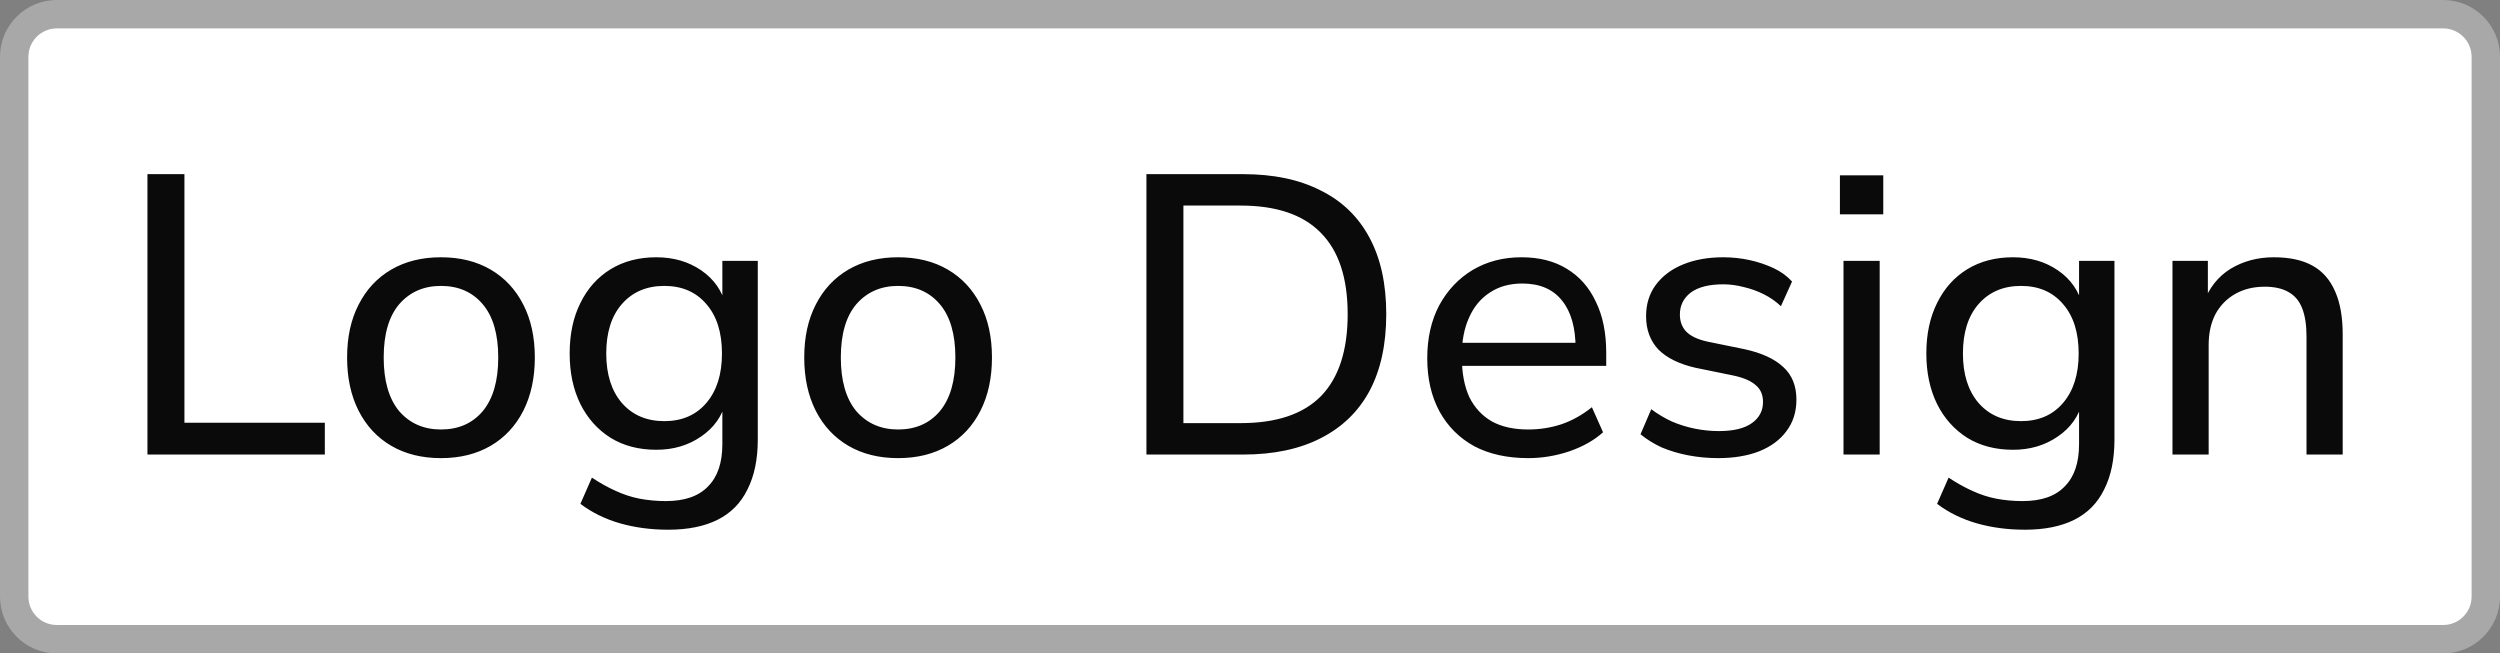<svg width="88" height="23" viewBox="0 0 88 23" fill="none" xmlns="http://www.w3.org/2000/svg">
<rect x="0" y="0" width="88" height="23" fill="#808080" stroke="none"/>
<path d="M2 0.5H86C86.828 0.5 87.5 1.172 87.5 2V21C87.5 21.828 86.828 22.5 86 22.5H2C1.172 22.5 0.5 21.828 0.5 21V2C0.5 1.172 1.172 0.5 2 0.5Z" fill="white"/>
<path d="M2 0.5H86C86.828 0.5 87.5 1.172 87.5 2V21C87.5 21.828 86.828 22.5 86 22.5H2C1.172 22.5 0.5 21.828 0.5 21V2C0.5 1.172 1.172 0.5 2 0.5Z" stroke="#A8A8A8"/>
<path d="M5.19 16V6.13H6.492V14.88H11.434V16H5.19ZM15.522 16.126C14.85 16.126 14.266 15.981 13.772 15.692C13.277 15.403 12.894 14.992 12.624 14.46C12.353 13.928 12.218 13.303 12.218 12.584C12.218 11.865 12.353 11.245 12.624 10.722C12.894 10.19 13.277 9.779 13.772 9.49C14.266 9.201 14.85 9.056 15.522 9.056C16.194 9.056 16.777 9.201 17.272 9.49C17.766 9.779 18.149 10.19 18.42 10.722C18.69 11.245 18.826 11.865 18.826 12.584C18.826 13.303 18.69 13.928 18.42 14.46C18.149 14.992 17.766 15.403 17.272 15.692C16.777 15.981 16.194 16.126 15.522 16.126ZM15.522 15.118C16.138 15.118 16.628 14.903 16.992 14.474C17.356 14.035 17.538 13.405 17.538 12.584C17.538 11.763 17.356 11.137 16.992 10.708C16.628 10.279 16.138 10.064 15.522 10.064C14.915 10.064 14.425 10.279 14.052 10.708C13.688 11.137 13.506 11.763 13.506 12.584C13.506 13.405 13.688 14.035 14.052 14.474C14.425 14.903 14.915 15.118 15.522 15.118ZM23.523 18.646C22.917 18.646 22.352 18.571 21.829 18.422C21.307 18.273 20.84 18.044 20.43 17.736L20.835 16.812C21.116 16.999 21.391 17.153 21.662 17.274C21.942 17.405 22.226 17.498 22.515 17.554C22.814 17.61 23.122 17.638 23.439 17.638C24.102 17.638 24.597 17.465 24.924 17.12C25.259 16.784 25.427 16.289 25.427 15.636V14.124H25.553C25.423 14.647 25.129 15.062 24.672 15.37C24.224 15.678 23.701 15.832 23.104 15.832C22.488 15.832 21.951 15.692 21.494 15.412C21.036 15.123 20.681 14.726 20.43 14.222C20.177 13.709 20.052 13.116 20.052 12.444C20.052 11.763 20.177 11.17 20.43 10.666C20.681 10.153 21.036 9.756 21.494 9.476C21.951 9.196 22.488 9.056 23.104 9.056C23.71 9.056 24.238 9.21 24.686 9.518C25.134 9.826 25.423 10.241 25.553 10.764H25.427V9.182H26.674V15.468C26.674 16.168 26.552 16.756 26.309 17.232C26.076 17.708 25.726 18.063 25.259 18.296C24.793 18.529 24.214 18.646 23.523 18.646ZM23.384 14.824C24.009 14.824 24.503 14.609 24.867 14.18C25.232 13.751 25.413 13.172 25.413 12.444C25.413 11.707 25.232 11.128 24.867 10.708C24.503 10.279 24.009 10.064 23.384 10.064C22.758 10.064 22.259 10.279 21.886 10.708C21.521 11.128 21.34 11.707 21.34 12.444C21.34 13.172 21.521 13.751 21.886 14.18C22.259 14.609 22.758 14.824 23.384 14.824ZM31.613 16.126C30.941 16.126 30.358 15.981 29.863 15.692C29.369 15.403 28.986 14.992 28.715 14.46C28.445 13.928 28.309 13.303 28.309 12.584C28.309 11.865 28.445 11.245 28.715 10.722C28.986 10.19 29.369 9.779 29.863 9.49C30.358 9.201 30.941 9.056 31.613 9.056C32.285 9.056 32.869 9.201 33.363 9.49C33.858 9.779 34.241 10.19 34.511 10.722C34.782 11.245 34.917 11.865 34.917 12.584C34.917 13.303 34.782 13.928 34.511 14.46C34.241 14.992 33.858 15.403 33.363 15.692C32.869 15.981 32.285 16.126 31.613 16.126ZM31.613 15.118C32.229 15.118 32.719 14.903 33.083 14.474C33.447 14.035 33.629 13.405 33.629 12.584C33.629 11.763 33.447 11.137 33.083 10.708C32.719 10.279 32.229 10.064 31.613 10.064C31.007 10.064 30.517 10.279 30.143 10.708C29.779 11.137 29.597 11.763 29.597 12.584C29.597 13.405 29.779 14.035 30.143 14.474C30.517 14.903 31.007 15.118 31.613 15.118ZM40.354 16V6.13H43.756C44.829 6.13 45.739 6.321 46.486 6.704C47.242 7.077 47.816 7.633 48.208 8.37C48.6 9.098 48.796 9.994 48.796 11.058C48.796 12.122 48.6 13.023 48.208 13.76C47.816 14.488 47.242 15.043 46.486 15.426C45.739 15.809 44.829 16 43.756 16H40.354ZM41.656 14.894H43.672C44.932 14.894 45.875 14.577 46.5 13.942C47.125 13.298 47.438 12.337 47.438 11.058C47.438 9.779 47.121 8.823 46.486 8.188C45.861 7.553 44.923 7.236 43.672 7.236H41.656V14.894ZM53.795 16.126C53.058 16.126 52.423 15.986 51.891 15.706C51.368 15.417 50.962 15.011 50.673 14.488C50.384 13.956 50.239 13.331 50.239 12.612C50.239 11.903 50.379 11.282 50.659 10.75C50.948 10.218 51.34 9.803 51.835 9.504C52.339 9.205 52.913 9.056 53.557 9.056C54.182 9.056 54.714 9.191 55.153 9.462C55.601 9.733 55.942 10.12 56.175 10.624C56.418 11.119 56.539 11.716 56.539 12.416V12.878H51.233V12.066H55.699L55.461 12.262C55.461 11.534 55.302 10.974 54.985 10.582C54.668 10.181 54.201 9.98 53.585 9.98C53.137 9.98 52.754 10.087 52.437 10.302C52.12 10.507 51.877 10.801 51.709 11.184C51.541 11.557 51.457 11.991 51.457 12.486V12.57C51.457 13.13 51.546 13.601 51.723 13.984C51.91 14.357 52.176 14.642 52.521 14.838C52.866 15.025 53.291 15.118 53.795 15.118C54.196 15.118 54.584 15.057 54.957 14.936C55.34 14.805 55.699 14.605 56.035 14.334L56.427 15.216C56.119 15.496 55.722 15.72 55.237 15.888C54.761 16.047 54.28 16.126 53.795 16.126ZM60.476 16.126C60.121 16.126 59.771 16.093 59.426 16.028C59.09 15.963 58.777 15.869 58.488 15.748C58.208 15.617 57.96 15.463 57.746 15.286L58.124 14.404C58.348 14.572 58.59 14.717 58.852 14.838C59.113 14.95 59.384 15.034 59.664 15.09C59.944 15.146 60.224 15.174 60.504 15.174C61.017 15.174 61.404 15.081 61.666 14.894C61.927 14.707 62.058 14.46 62.058 14.152C62.058 13.891 61.969 13.69 61.792 13.55C61.624 13.401 61.358 13.289 60.994 13.214L59.692 12.948C59.113 12.817 58.674 12.603 58.376 12.304C58.086 11.996 57.942 11.604 57.942 11.128C57.942 10.708 58.054 10.344 58.278 10.036C58.511 9.719 58.833 9.476 59.244 9.308C59.654 9.14 60.126 9.056 60.658 9.056C60.975 9.056 61.283 9.089 61.582 9.154C61.88 9.219 62.16 9.313 62.422 9.434C62.683 9.555 62.902 9.714 63.08 9.91L62.688 10.778C62.51 10.61 62.31 10.47 62.086 10.358C61.862 10.246 61.628 10.162 61.386 10.106C61.143 10.041 60.9 10.008 60.658 10.008C60.154 10.008 59.771 10.106 59.51 10.302C59.258 10.498 59.132 10.755 59.132 11.072C59.132 11.315 59.206 11.515 59.356 11.674C59.514 11.833 59.762 11.949 60.098 12.024L61.4 12.29C62.006 12.421 62.464 12.631 62.772 12.92C63.08 13.2 63.234 13.583 63.234 14.068C63.234 14.497 63.117 14.866 62.884 15.174C62.66 15.482 62.338 15.72 61.918 15.888C61.507 16.047 61.026 16.126 60.476 16.126ZM64.765 7.544V6.172H66.291V7.544H64.765ZM64.891 16V9.182H66.165V16H64.891ZM71.279 18.646C70.673 18.646 70.108 18.571 69.585 18.422C69.063 18.273 68.596 18.044 68.185 17.736L68.591 16.812C68.871 16.999 69.147 17.153 69.417 17.274C69.697 17.405 69.982 17.498 70.271 17.554C70.57 17.61 70.878 17.638 71.195 17.638C71.858 17.638 72.353 17.465 72.679 17.12C73.015 16.784 73.183 16.289 73.183 15.636V14.124H73.309C73.179 14.647 72.885 15.062 72.427 15.37C71.979 15.678 71.457 15.832 70.859 15.832C70.243 15.832 69.707 15.692 69.249 15.412C68.792 15.123 68.437 14.726 68.185 14.222C67.933 13.709 67.807 13.116 67.807 12.444C67.807 11.763 67.933 11.17 68.185 10.666C68.437 10.153 68.792 9.756 69.249 9.476C69.707 9.196 70.243 9.056 70.859 9.056C71.466 9.056 71.993 9.21 72.441 9.518C72.889 9.826 73.179 10.241 73.309 10.764H73.183V9.182H74.429V15.468C74.429 16.168 74.308 16.756 74.065 17.232C73.832 17.708 73.482 18.063 73.015 18.296C72.549 18.529 71.97 18.646 71.279 18.646ZM71.139 14.824C71.765 14.824 72.259 14.609 72.623 14.18C72.987 13.751 73.169 13.172 73.169 12.444C73.169 11.707 72.987 11.128 72.623 10.708C72.259 10.279 71.765 10.064 71.139 10.064C70.514 10.064 70.015 10.279 69.641 10.708C69.277 11.128 69.095 11.707 69.095 12.444C69.095 13.172 69.277 13.751 69.641 14.18C70.015 14.609 70.514 14.824 71.139 14.824ZM76.471 16V9.182H77.717V10.666H77.563C77.759 10.134 78.077 9.733 78.515 9.462C78.963 9.191 79.472 9.056 80.041 9.056C80.592 9.056 81.045 9.154 81.399 9.35C81.754 9.546 82.02 9.849 82.197 10.26C82.375 10.661 82.463 11.165 82.463 11.772V16H81.189V11.842C81.189 11.441 81.138 11.109 81.035 10.848C80.933 10.587 80.769 10.395 80.545 10.274C80.331 10.153 80.055 10.092 79.719 10.092C79.327 10.092 78.982 10.176 78.683 10.344C78.385 10.512 78.151 10.75 77.983 11.058C77.825 11.366 77.745 11.725 77.745 12.136V16H76.471Z" fill="#0A0A0A"/>
</svg>
